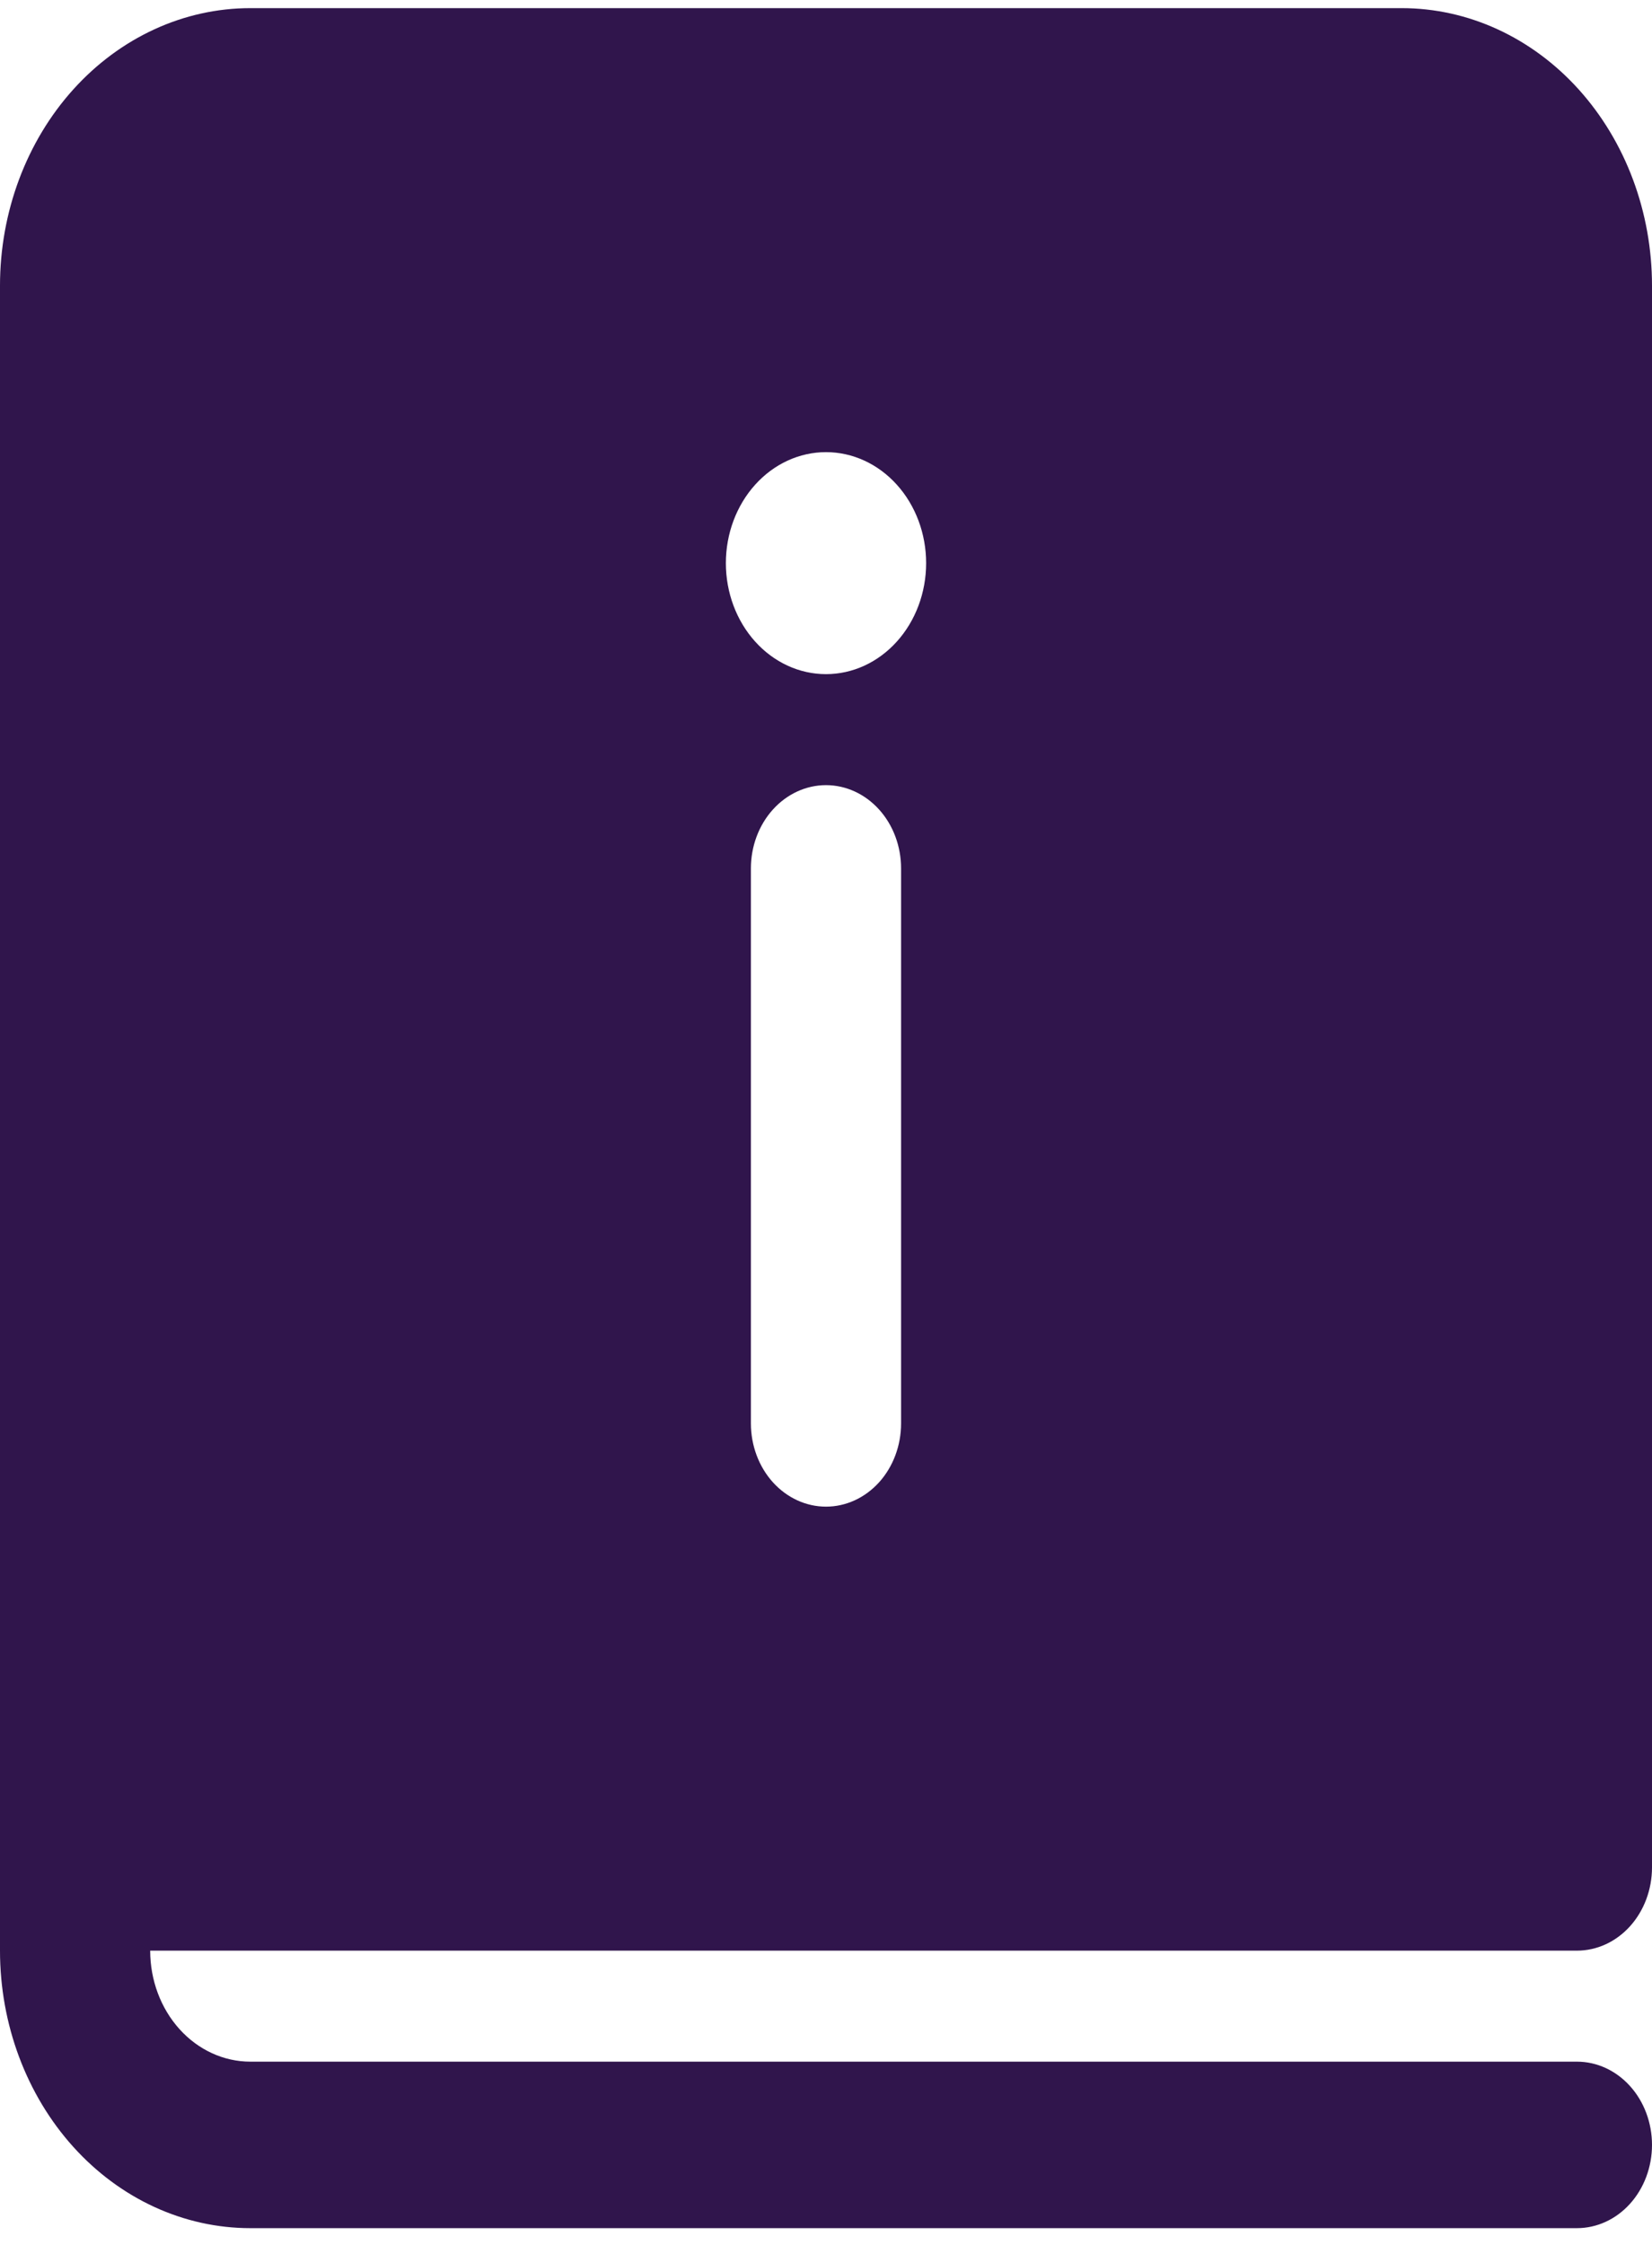 <svg width="67" height="91" viewBox="0 0 67 91" fill="none" xmlns="http://www.w3.org/2000/svg">
<path d="M0 11.58C0 8.596 1.07 5.735 2.973 3.625C4.877 1.515 7.459 0.33 10.152 0.33H56.849C58.182 0.33 59.502 0.621 60.733 1.186C61.965 1.752 63.084 2.58 64.027 3.625C64.969 4.67 65.717 5.91 66.227 7.275C66.737 8.64 67 10.103 67 11.58V75.705C67 76.6 66.679 77.459 66.108 78.092C65.537 78.725 64.762 79.08 63.955 79.08H6.091C6.091 80.274 6.519 81.418 7.28 82.262C8.042 83.106 9.075 83.58 10.152 83.58H63.955C64.762 83.58 65.537 83.936 66.108 84.569C66.679 85.201 67 86.06 67 86.955C67 87.85 66.679 88.709 66.108 89.342C65.537 89.975 64.762 90.33 63.955 90.33H10.152C7.459 90.33 4.877 89.145 2.973 87.035C1.07 84.925 0 82.064 0 79.08V11.58ZM33.5 27.33C34.577 27.33 35.61 26.856 36.371 26.012C37.133 25.168 37.561 24.024 37.561 22.83C37.561 21.637 37.133 20.492 36.371 19.648C35.61 18.804 34.577 18.33 33.5 18.33C32.423 18.33 31.39 18.804 30.629 19.648C29.867 20.492 29.439 21.637 29.439 22.83C29.439 24.024 29.867 25.168 30.629 26.012C31.39 26.856 32.423 27.33 33.5 27.33ZM30.454 35.205V57.705C30.454 58.6 30.775 59.459 31.346 60.092C31.918 60.724 32.692 61.08 33.5 61.08C34.308 61.08 35.082 60.724 35.654 60.092C36.225 59.459 36.545 58.6 36.545 57.705V35.205C36.545 34.31 36.225 33.452 35.654 32.819C35.082 32.186 34.308 31.83 33.5 31.83C32.692 31.83 31.918 32.186 31.346 32.819C30.775 33.452 30.454 34.31 30.454 35.205Z" fill="#30154C"/>
</svg>
